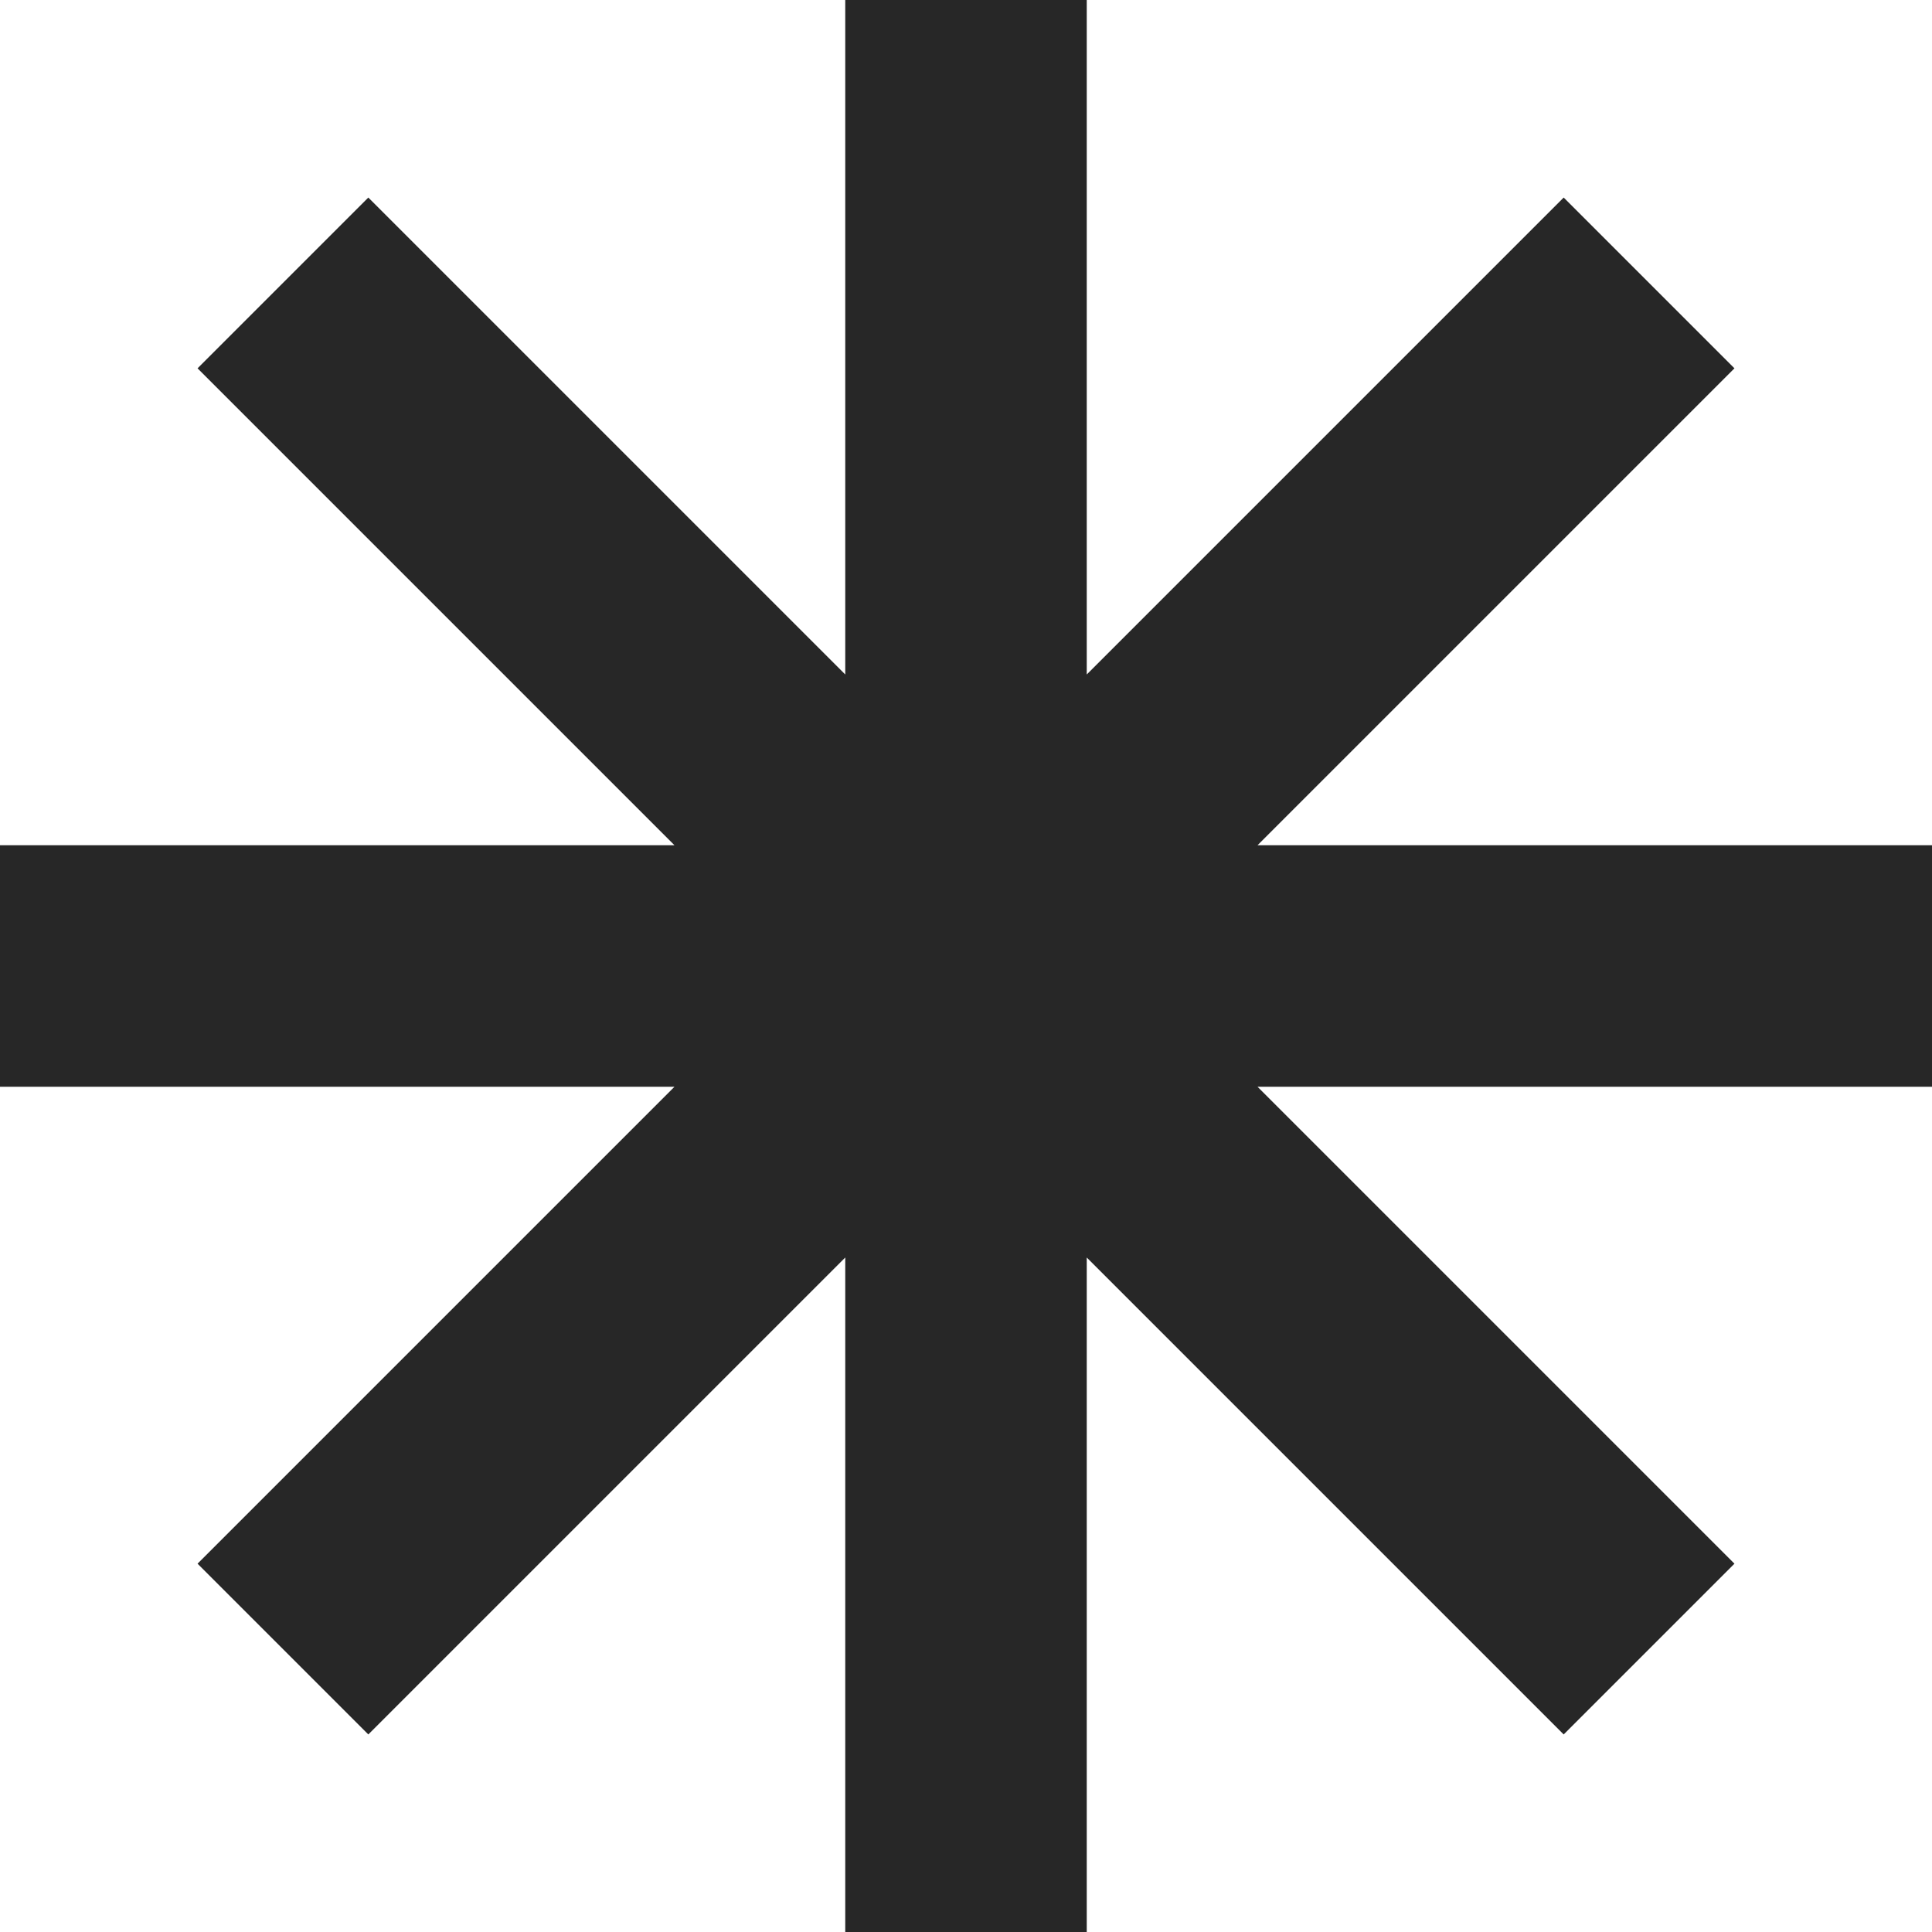 <?xml version="1.0" encoding="UTF-8"?> <svg xmlns="http://www.w3.org/2000/svg" width="64" height="64" viewBox="0 0 64 64" fill="none"><path fill-rule="evenodd" clip-rule="evenodd" d="M36 0H28V22.343L12.201 6.544L6.544 12.201L22.343 28H0V36H22.343L6.544 51.799L12.201 57.456L28 41.657V64H36V41.657L51.799 57.456L57.456 51.799L41.657 36H64V28H41.657L57.456 12.201L51.799 6.544L36 22.343V0Z" fill="#101010" fill-opacity="0.9"></path></svg> 